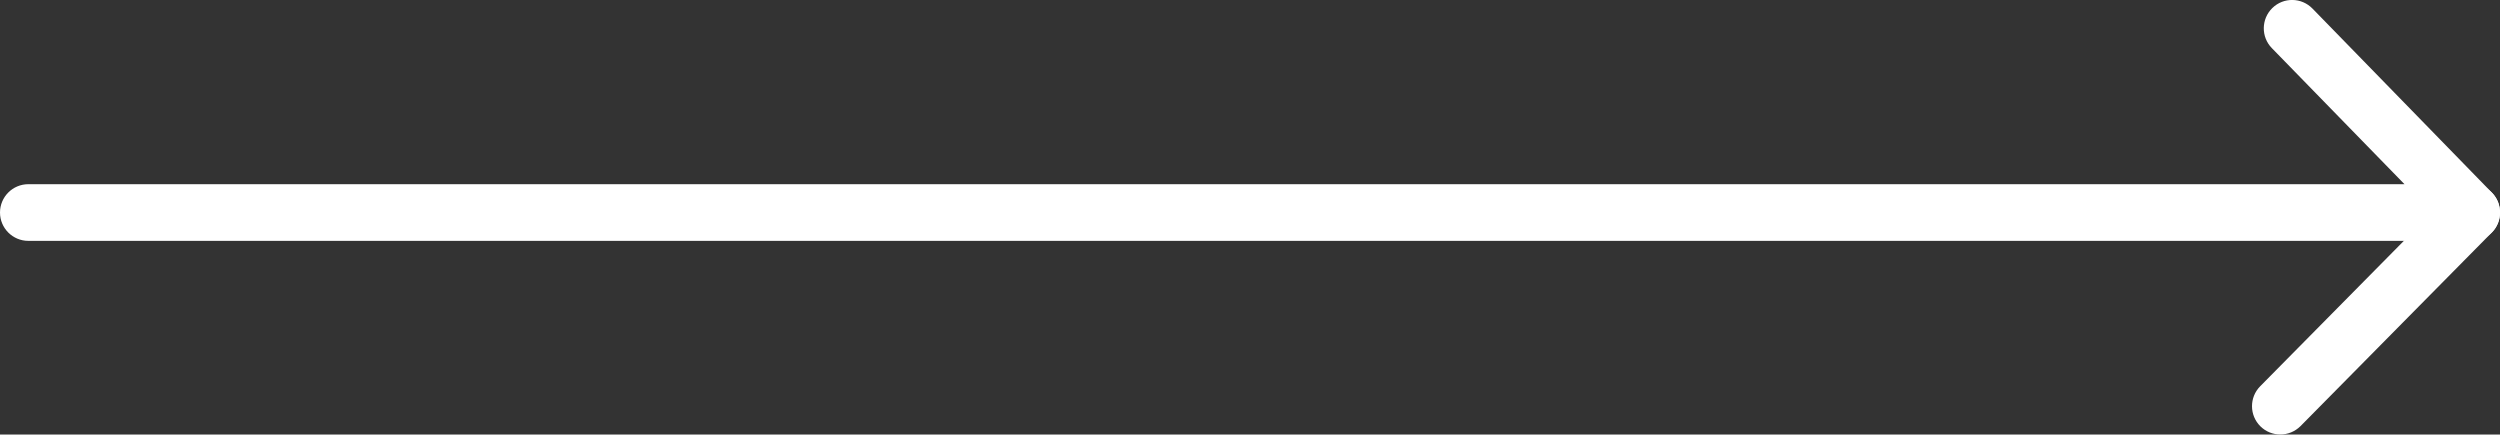 <?xml version="1.0" encoding="utf-8"?>
<!-- Generator: Adobe Illustrator 16.2.1, SVG Export Plug-In . SVG Version: 6.00 Build 0)  -->
<!DOCTYPE svg PUBLIC "-//W3C//DTD SVG 1.1//EN" "http://www.w3.org/Graphics/SVG/1.1/DTD/svg11.dtd">
<svg version="1.1" id="レイヤー_1" xmlns="http://www.w3.org/2000/svg" xmlns:xlink="http://www.w3.org/1999/xlink" x="0px"
	 y="0px" width="66.168px" height="11.5px" viewBox="0 0 66.168 11.5" enable-background="new 0 0 66.168 11.5"
	 xml:space="preserve">
<rect x="0" y="0" width="66.168" height="11.5" fill="#333333" stroke="none"/>
<g>
	<path fill="#FFFFFF" d="M65.418,6.375H0.75C0.336,6.375,0,6.039,0,5.625s0.336-0.75,0.75-0.75h62.89l-3.511-3.602
		c-0.289-0.296-0.283-0.771,0.014-1.061s0.771-0.282,1.061,0.014l4.752,4.875c0.211,0.216,0.271,0.537,0.154,0.815
		S65.72,6.375,65.418,6.375z"/>
	<path fill="#FFFFFF" d="M60.354,11.5c-0.19,0-0.381-0.072-0.527-0.216c-0.295-0.292-0.297-0.766-0.006-1.061l5.064-5.125
		c0.291-0.294,0.766-0.297,1.061-0.006c0.295,0.292,0.297,0.766,0.006,1.061l-5.064,5.125C60.74,11.425,60.547,11.5,60.354,11.5z"/>
</g>
</svg>

